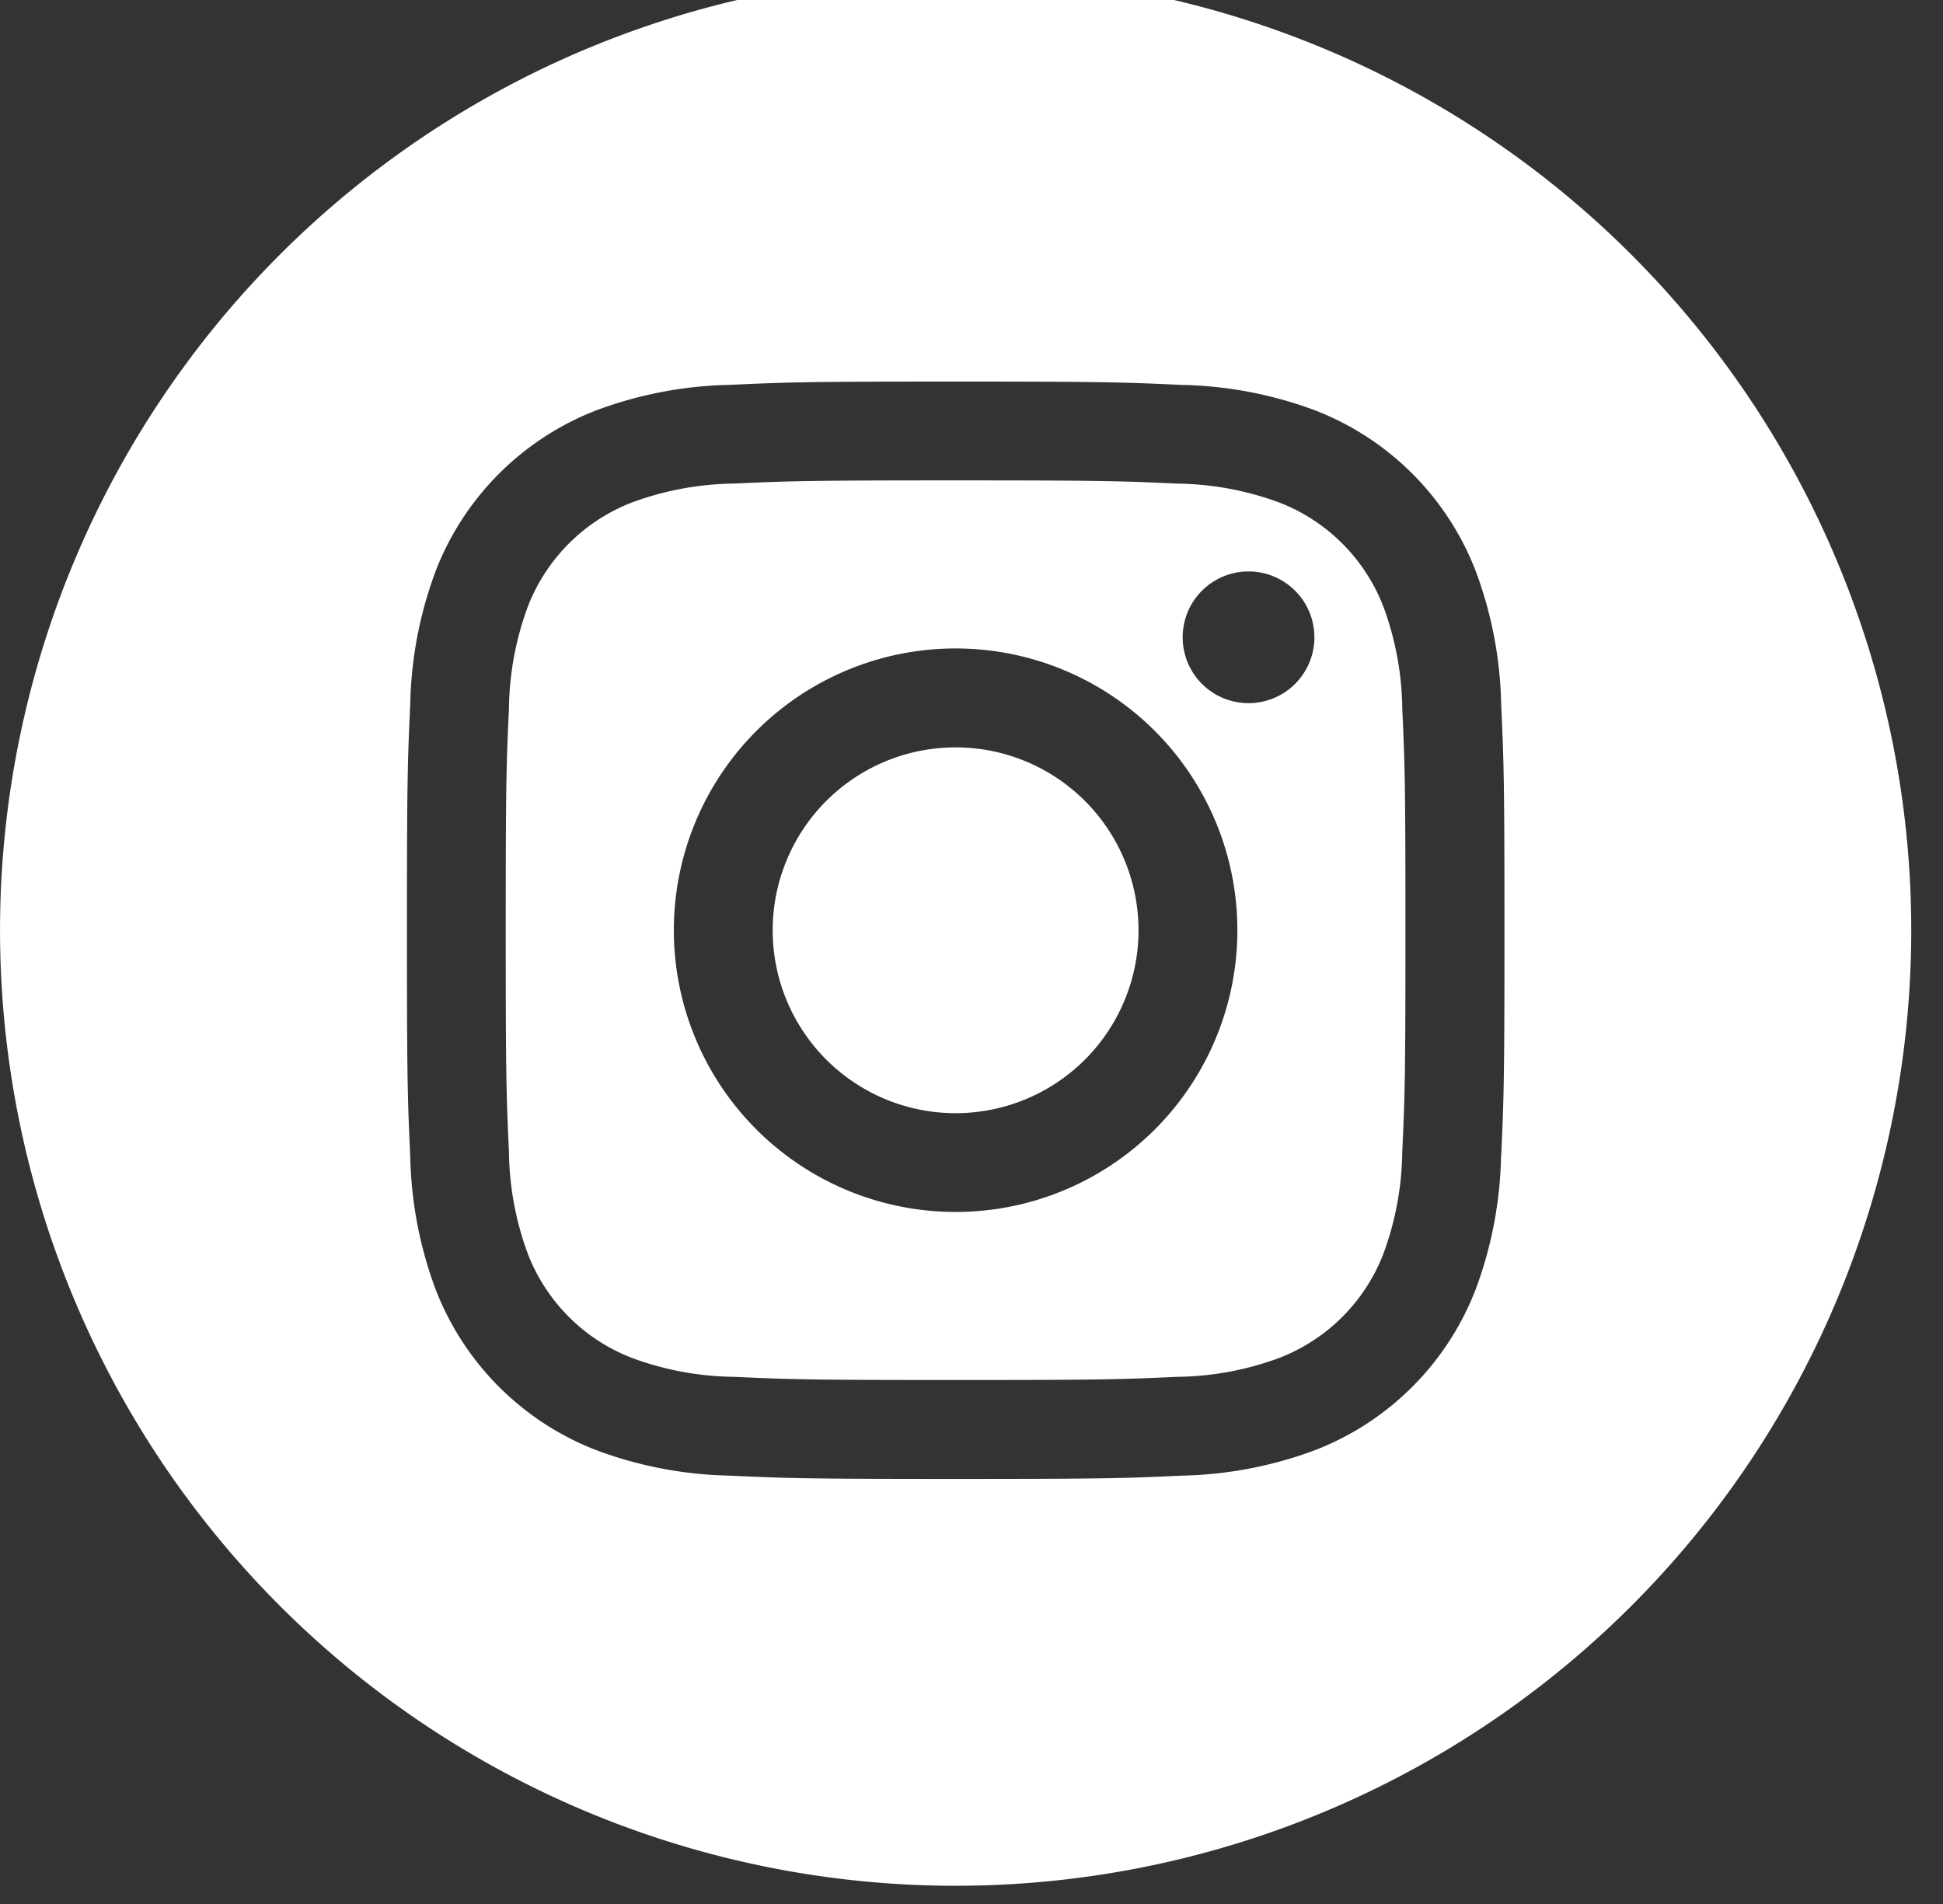 <svg xmlns="http://www.w3.org/2000/svg" width="50" height="49"><rect width="100%" height="100%" fill="#333333" stroke="none"/><defs><clipPath id="a"><path data-name="Rectangle 48" transform="translate(0 .302)" fill="rgba(0,0,0,0)" d="M0 0h50v49H0z"/></clipPath></defs><g transform="translate(0 -.302)" clip-path="url(#a)" fill="#fff"><path data-name="Path 7" d="M29.298 24.243a4.707 4.707 0 1 1-4.707-4.707 4.707 4.707 0 0 1 4.707 4.707"/><path data-name="Path 8" d="M35.599 15.914a4.676 4.676 0 0 0-2.68-2.68 7.814 7.814 0 0 0-2.622-.486c-1.489-.068-1.936-.083-5.706-.083s-4.217.014-5.706.082a7.819 7.819 0 0 0-2.622.486 4.678 4.678 0 0 0-2.68 2.68 7.814 7.814 0 0 0-.486 2.622c-.068 1.489-.083 1.935-.083 5.706s.015 4.217.083 5.706a7.81 7.81 0 0 0 .486 2.622 4.676 4.676 0 0 0 2.68 2.68 7.8 7.8 0 0 0 2.622.486c1.489.068 1.935.082 5.706.082s4.218-.014 5.706-.082a7.8 7.8 0 0 0 2.622-.486 4.676 4.676 0 0 0 2.68-2.68 7.82 7.82 0 0 0 .486-2.622c.068-1.489.082-1.936.082-5.706s-.014-4.217-.082-5.706a7.8 7.8 0 0 0-.486-2.622M24.591 31.492a7.251 7.251 0 1 1 7.251-7.251 7.251 7.251 0 0 1-7.251 7.251m7.538-13.094a1.695 1.695 0 1 1 1.695-1.695 1.695 1.695 0 0 1-1.695 1.695"/><path data-name="Path 9" d="M24.591-.349a24.591 24.591 0 1 0 24.592 24.591A24.594 24.594 0 0 0 24.591-.349m14.036 30.413a10.36 10.36 0 0 1-.656 3.428 7.221 7.221 0 0 1-4.13 4.13 10.372 10.372 0 0 1-3.427.656c-1.506.069-1.987.085-5.822.085s-4.316-.017-5.822-.085a10.372 10.372 0 0 1-3.427-.656 7.221 7.221 0 0 1-4.13-4.13 10.36 10.36 0 0 1-.656-3.427c-.069-1.506-.085-1.987-.085-5.822s.016-4.316.085-5.822a10.361 10.361 0 0 1 .656-3.428 7.225 7.225 0 0 1 4.13-4.13 10.369 10.369 0 0 1 3.428-.656c1.506-.069 1.987-.085 5.822-.085s4.316.017 5.822.086a10.375 10.375 0 0 1 3.428.655 7.223 7.223 0 0 1 4.13 4.13 10.36 10.36 0 0 1 .657 3.428c.069 1.506.085 1.987.085 5.822s-.016 4.316-.085 5.822"/></g></svg>
